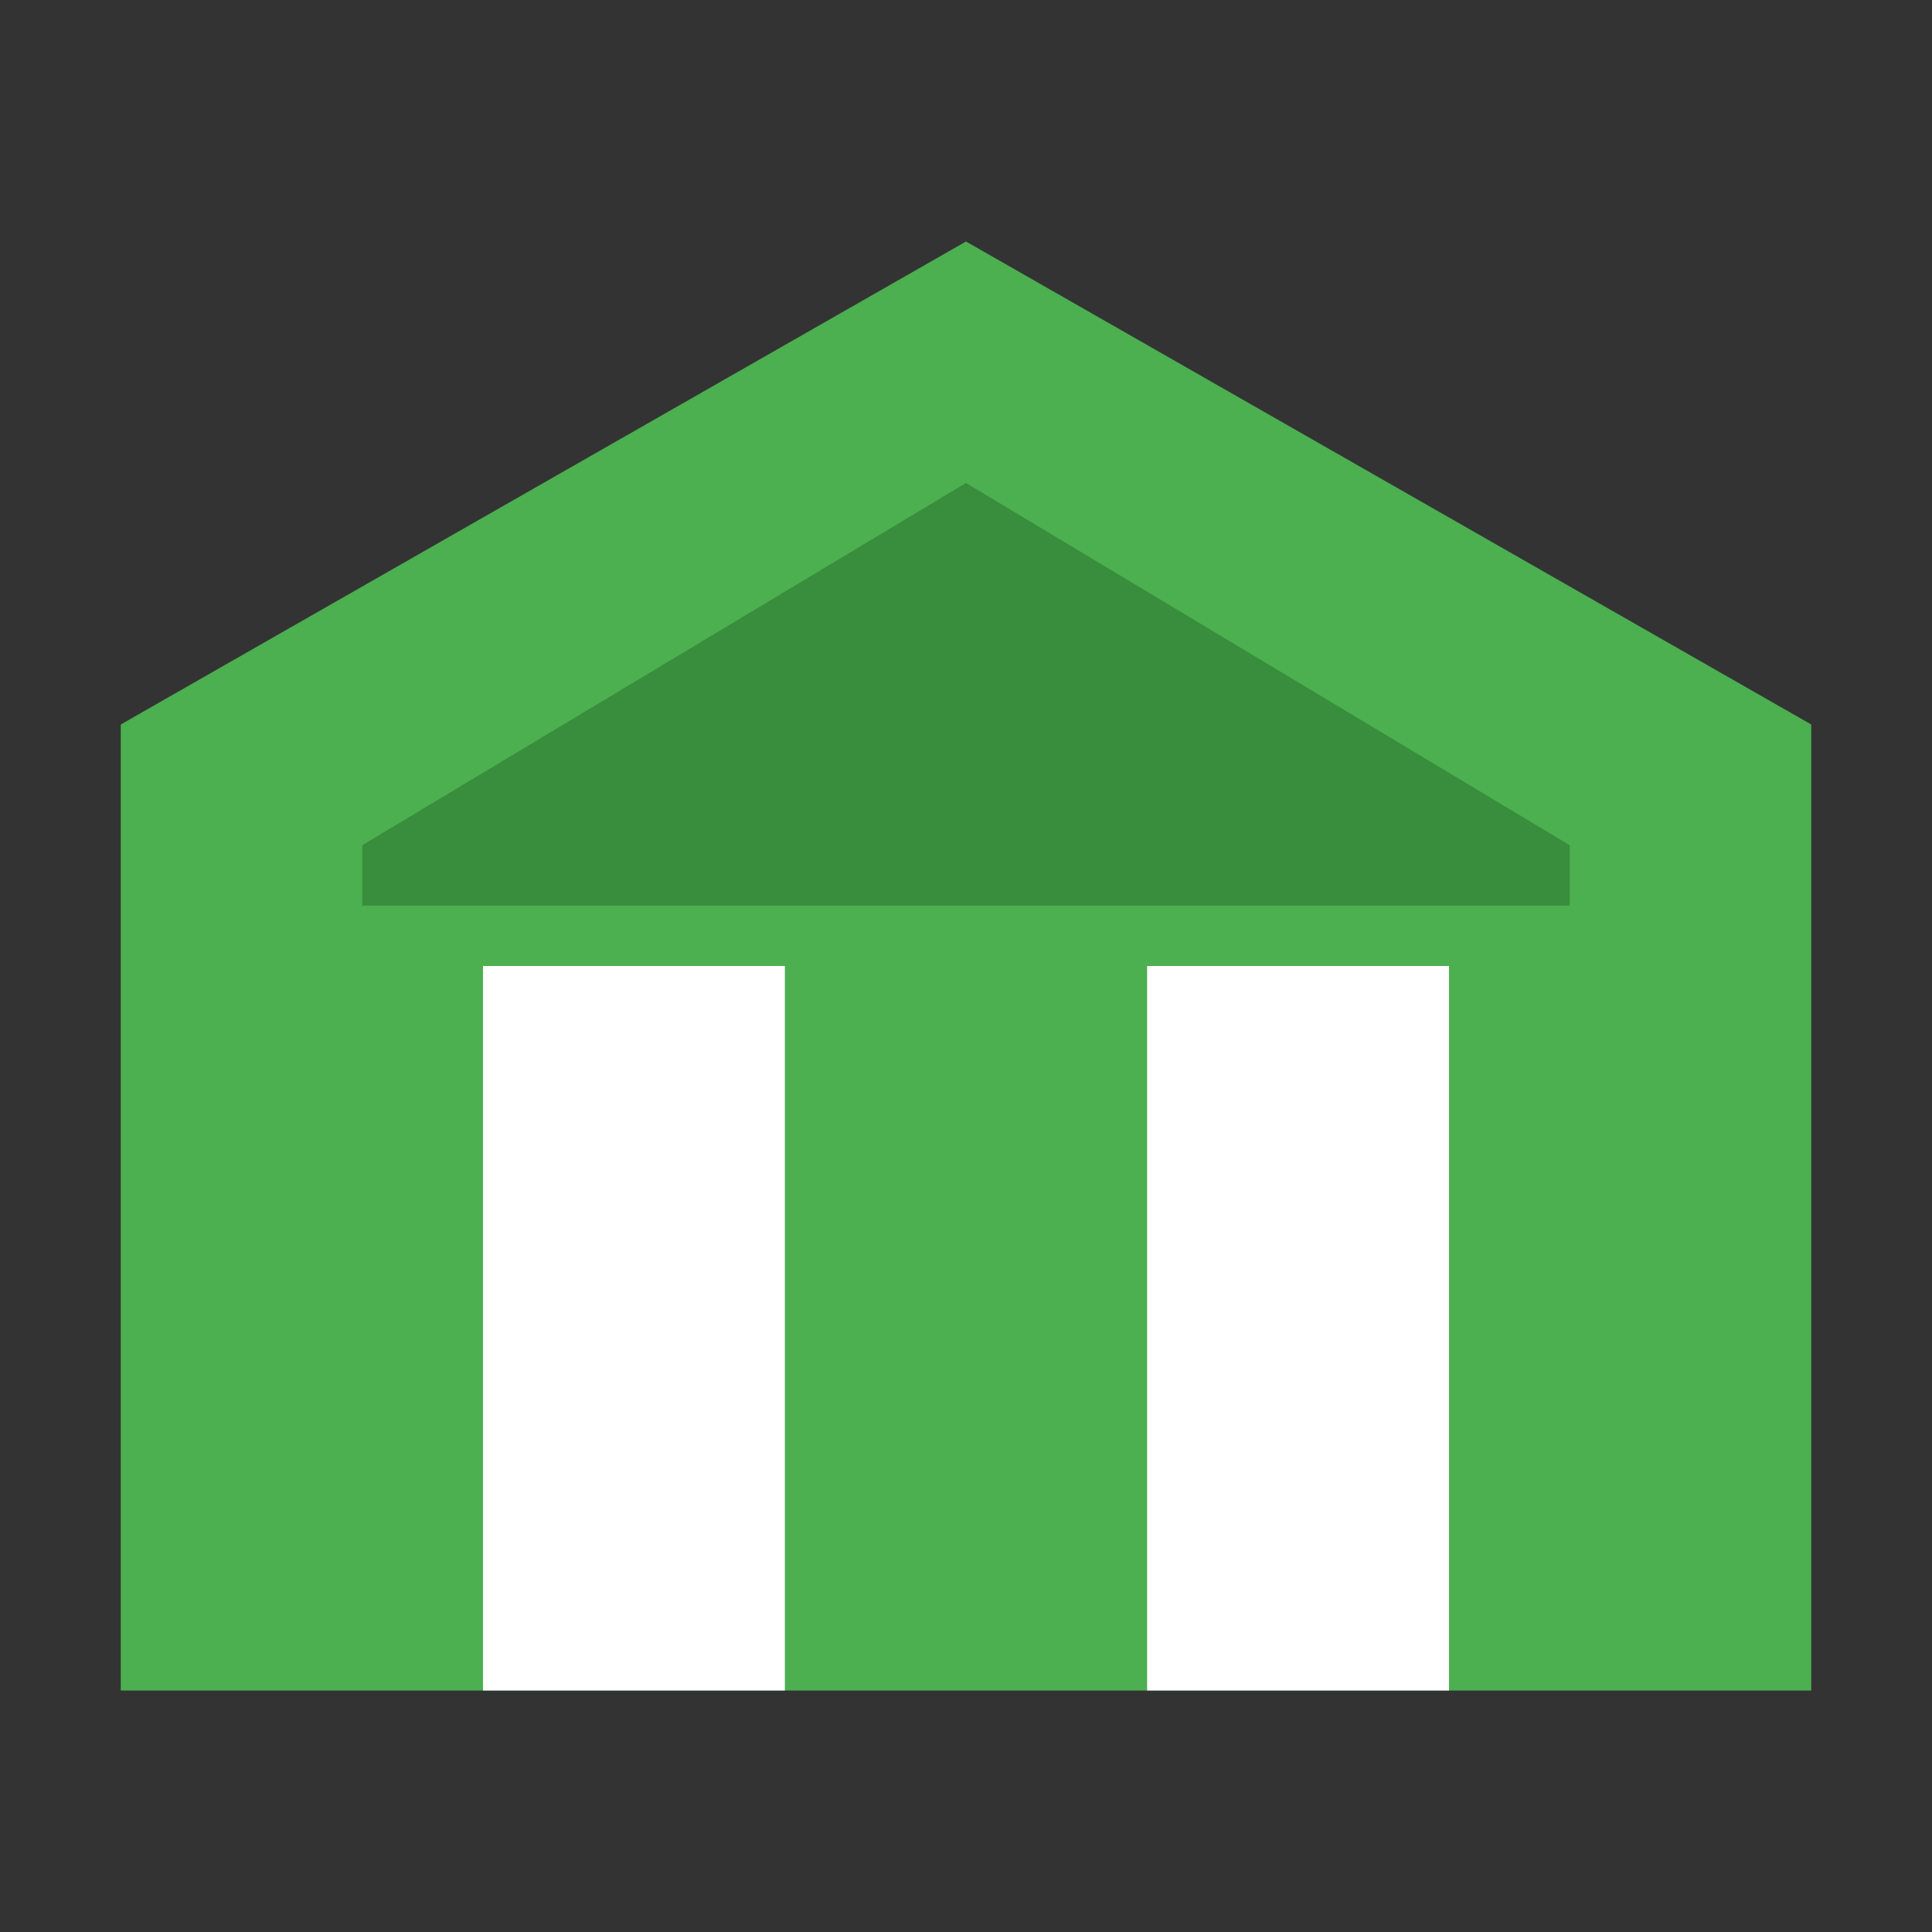 <svg width="32" height="32" viewBox="0 0 32 32" xmlns="http://www.w3.org/2000/svg">
  <rect x="0" y="0" width="32" height="32" fill="#333333" stroke="none"/>
  <!-- Building with roof -->
  <polygon points="16,4 2,12 2,28 30,28 30,12" fill="#4CAF50" />
  <polygon points="8,16 13,16 13,28 8,28" fill="white" />
  <polygon points="19,16 24,16 24,28 19,28" fill="white" />
  <polygon points="16,8 6,14 6,15 26,15 26,14" fill="#388E3C" />
</svg>
